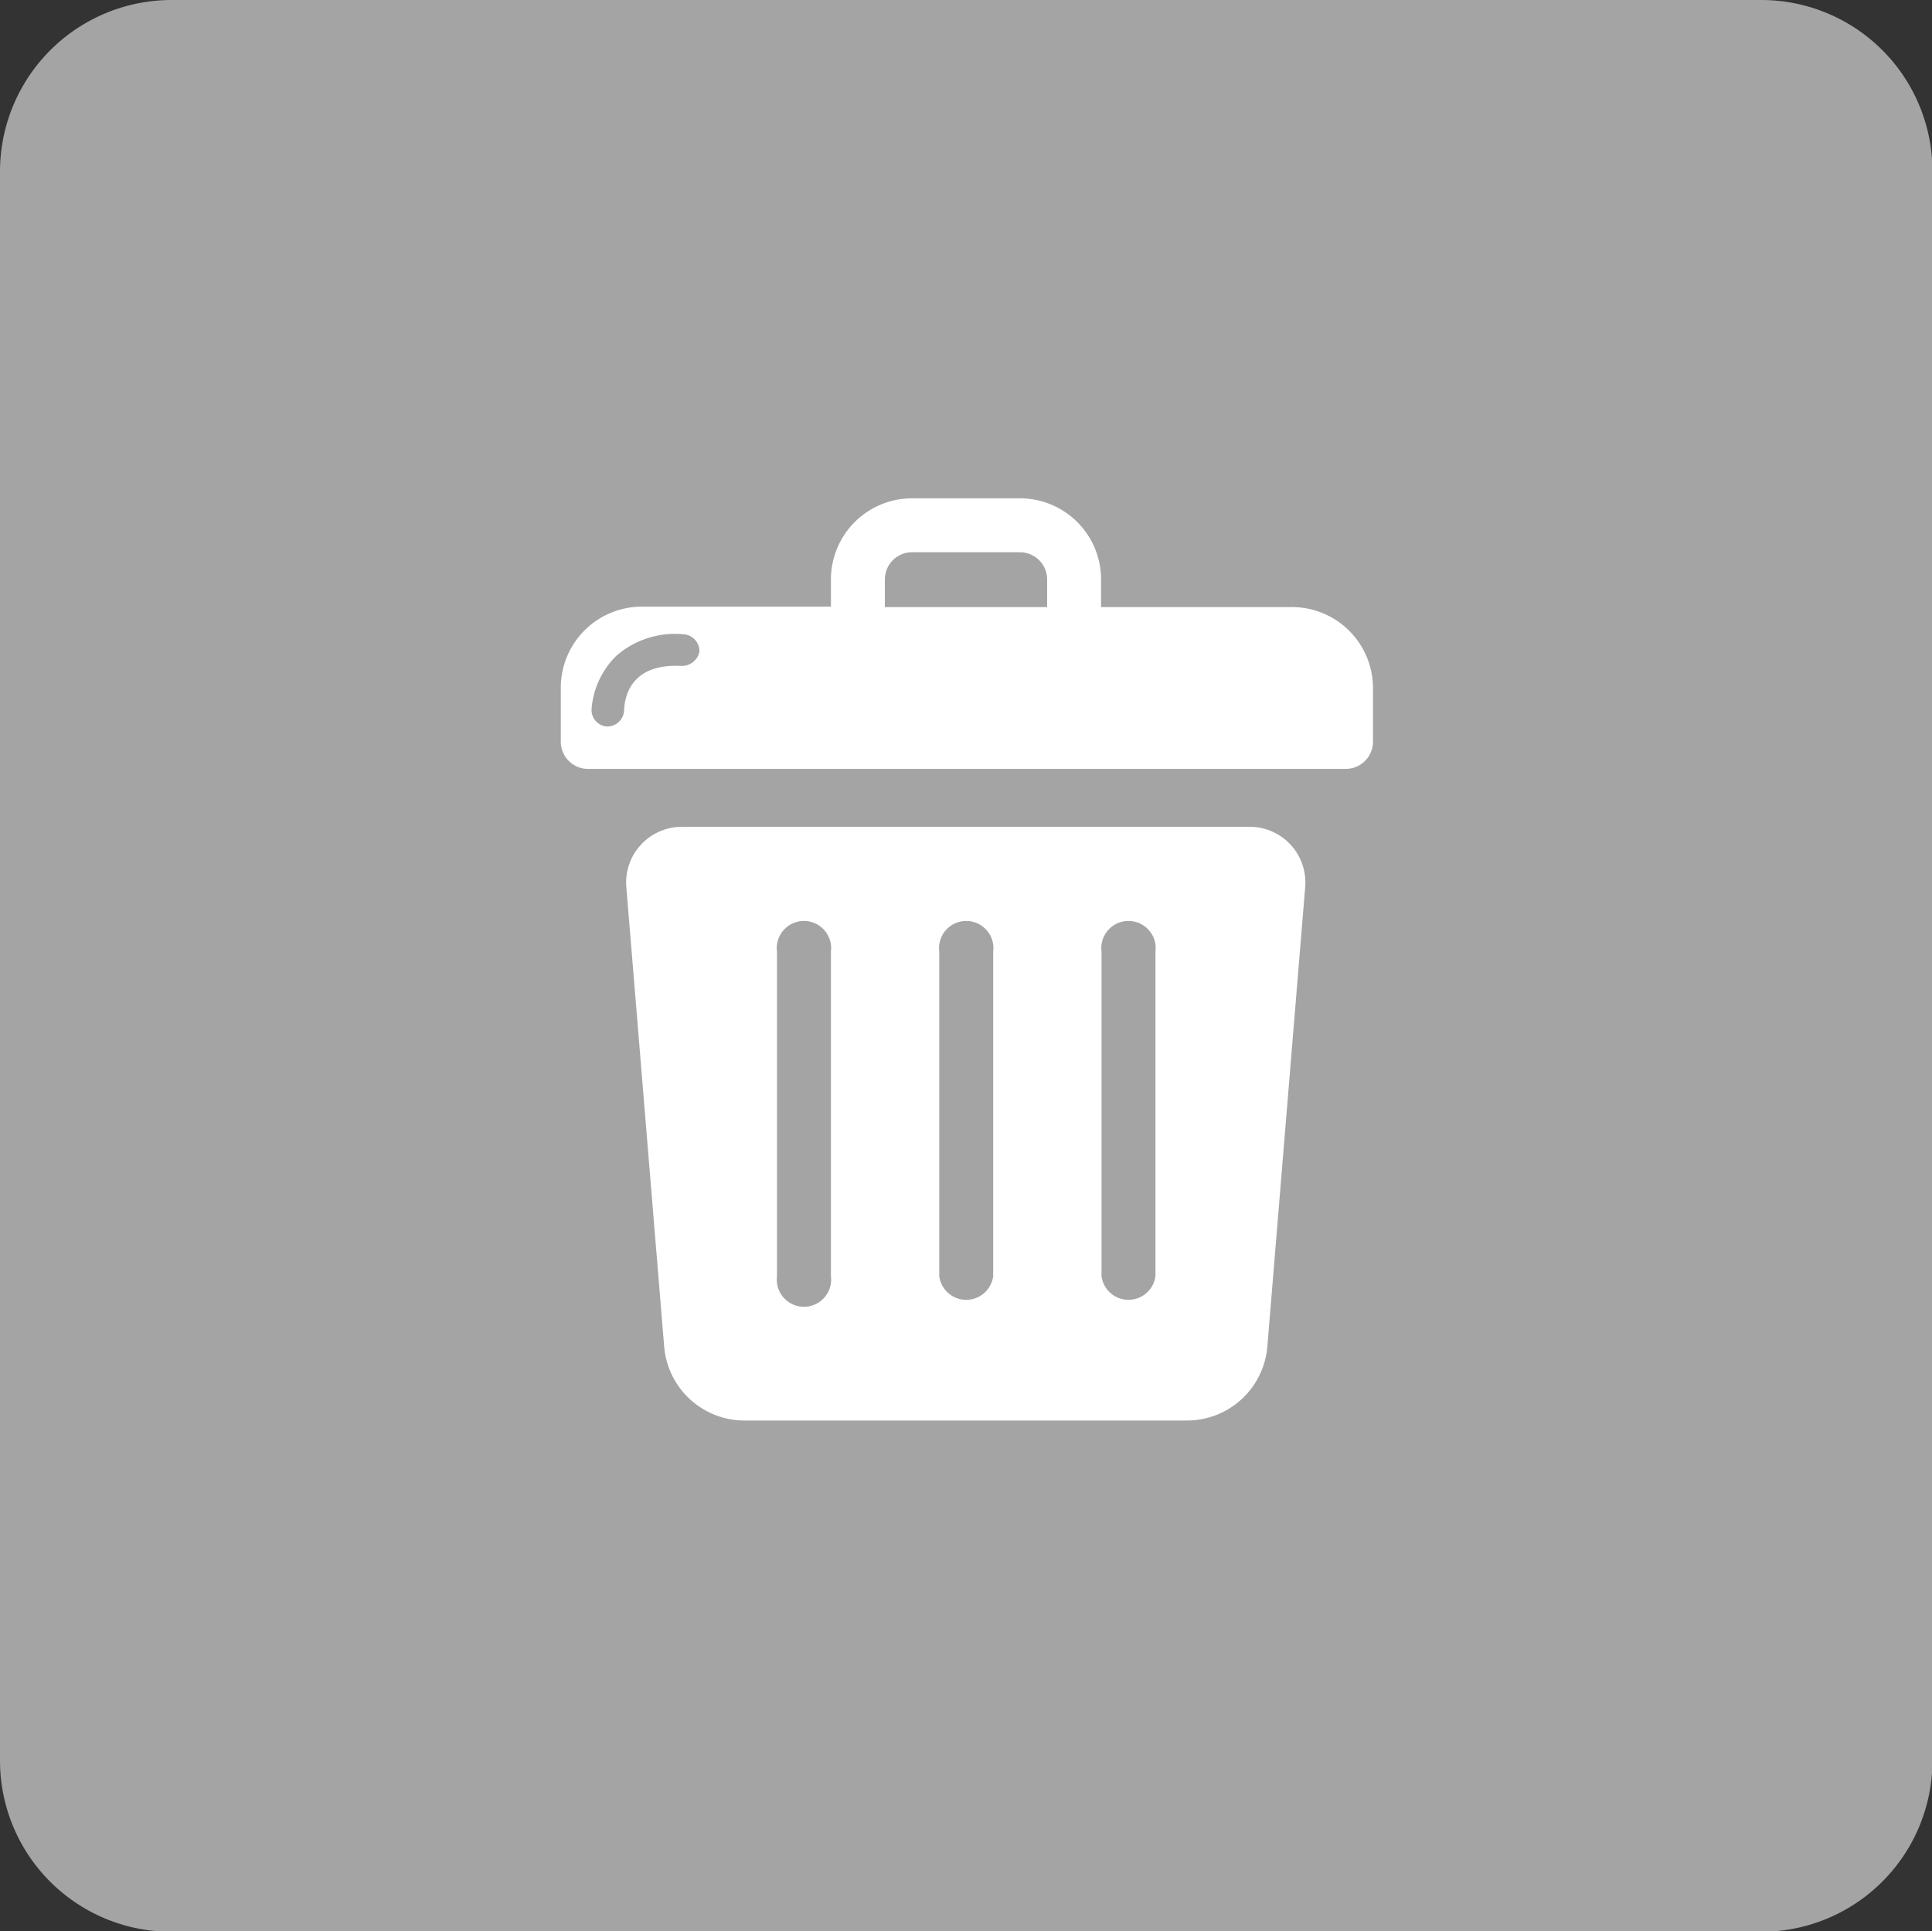 <svg id="Calque_1" data-name="Calque 1" xmlns="http://www.w3.org/2000/svg" viewBox="0 0 43.34 43.33">
  <rect x="0" y="0" width="43.34" height="43.33" fill="#333333" stroke="none"/>
  <title>Plan de travail 274</title>
  <path d="M39.51,0H3.84A3.85,3.85,0,0,0,0,3.83V39.5a3.84,3.84,0,0,0,3.84,3.84H39.51a3.84,3.84,0,0,0,3.84-3.84V3.83A3.84,3.84,0,0,0,39.51,0Z" fill="#a5a4a4"/>
  <path d="M15.3,18.55a1.25,1.25,0,0,0-1.25,1.35l.85,10.32a1.81,1.81,0,0,0,1.81,1.65h9.91a1.81,1.81,0,0,0,1.81-1.66l.85-10.32A1.25,1.25,0,0,0,28,18.55Zm3.34,10.08a.61.61,0,1,1-1.21,0V21.35a.61.61,0,1,1,1.21,0Zm3.64,0a.61.61,0,0,1-1.21,0V21.35a.61.61,0,1,1,1.21,0Zm3.64,0a.61.61,0,0,1-1.21,0V21.35a.61.61,0,1,1,1.21,0Zm0-1" fill="#fff"/>
  <path d="M28.94,13.62H24.7V13a1.82,1.82,0,0,0-1.82-1.82H20.46A1.82,1.82,0,0,0,18.64,13v.61H14.4a1.82,1.82,0,0,0-1.82,1.82v1.21a.61.61,0,0,0,.61.61h17a.61.61,0,0,0,.61-.61V15.44A1.82,1.82,0,0,0,28.94,13.62ZM15.28,14.94c-1.21-.06-1.27.8-1.28,1a.38.38,0,0,1-.37.36h0a.37.37,0,0,1-.36-.38,1.87,1.87,0,0,1,.56-1.21,2,2,0,0,1,1.5-.48.38.38,0,0,1,.36.39A.4.4,0,0,1,15.28,14.94Zm8.21-1.32H19.85V13a.61.61,0,0,1,.61-.61h2.42a.61.61,0,0,1,.61.61Z" fill="#fff"/>
</svg>
